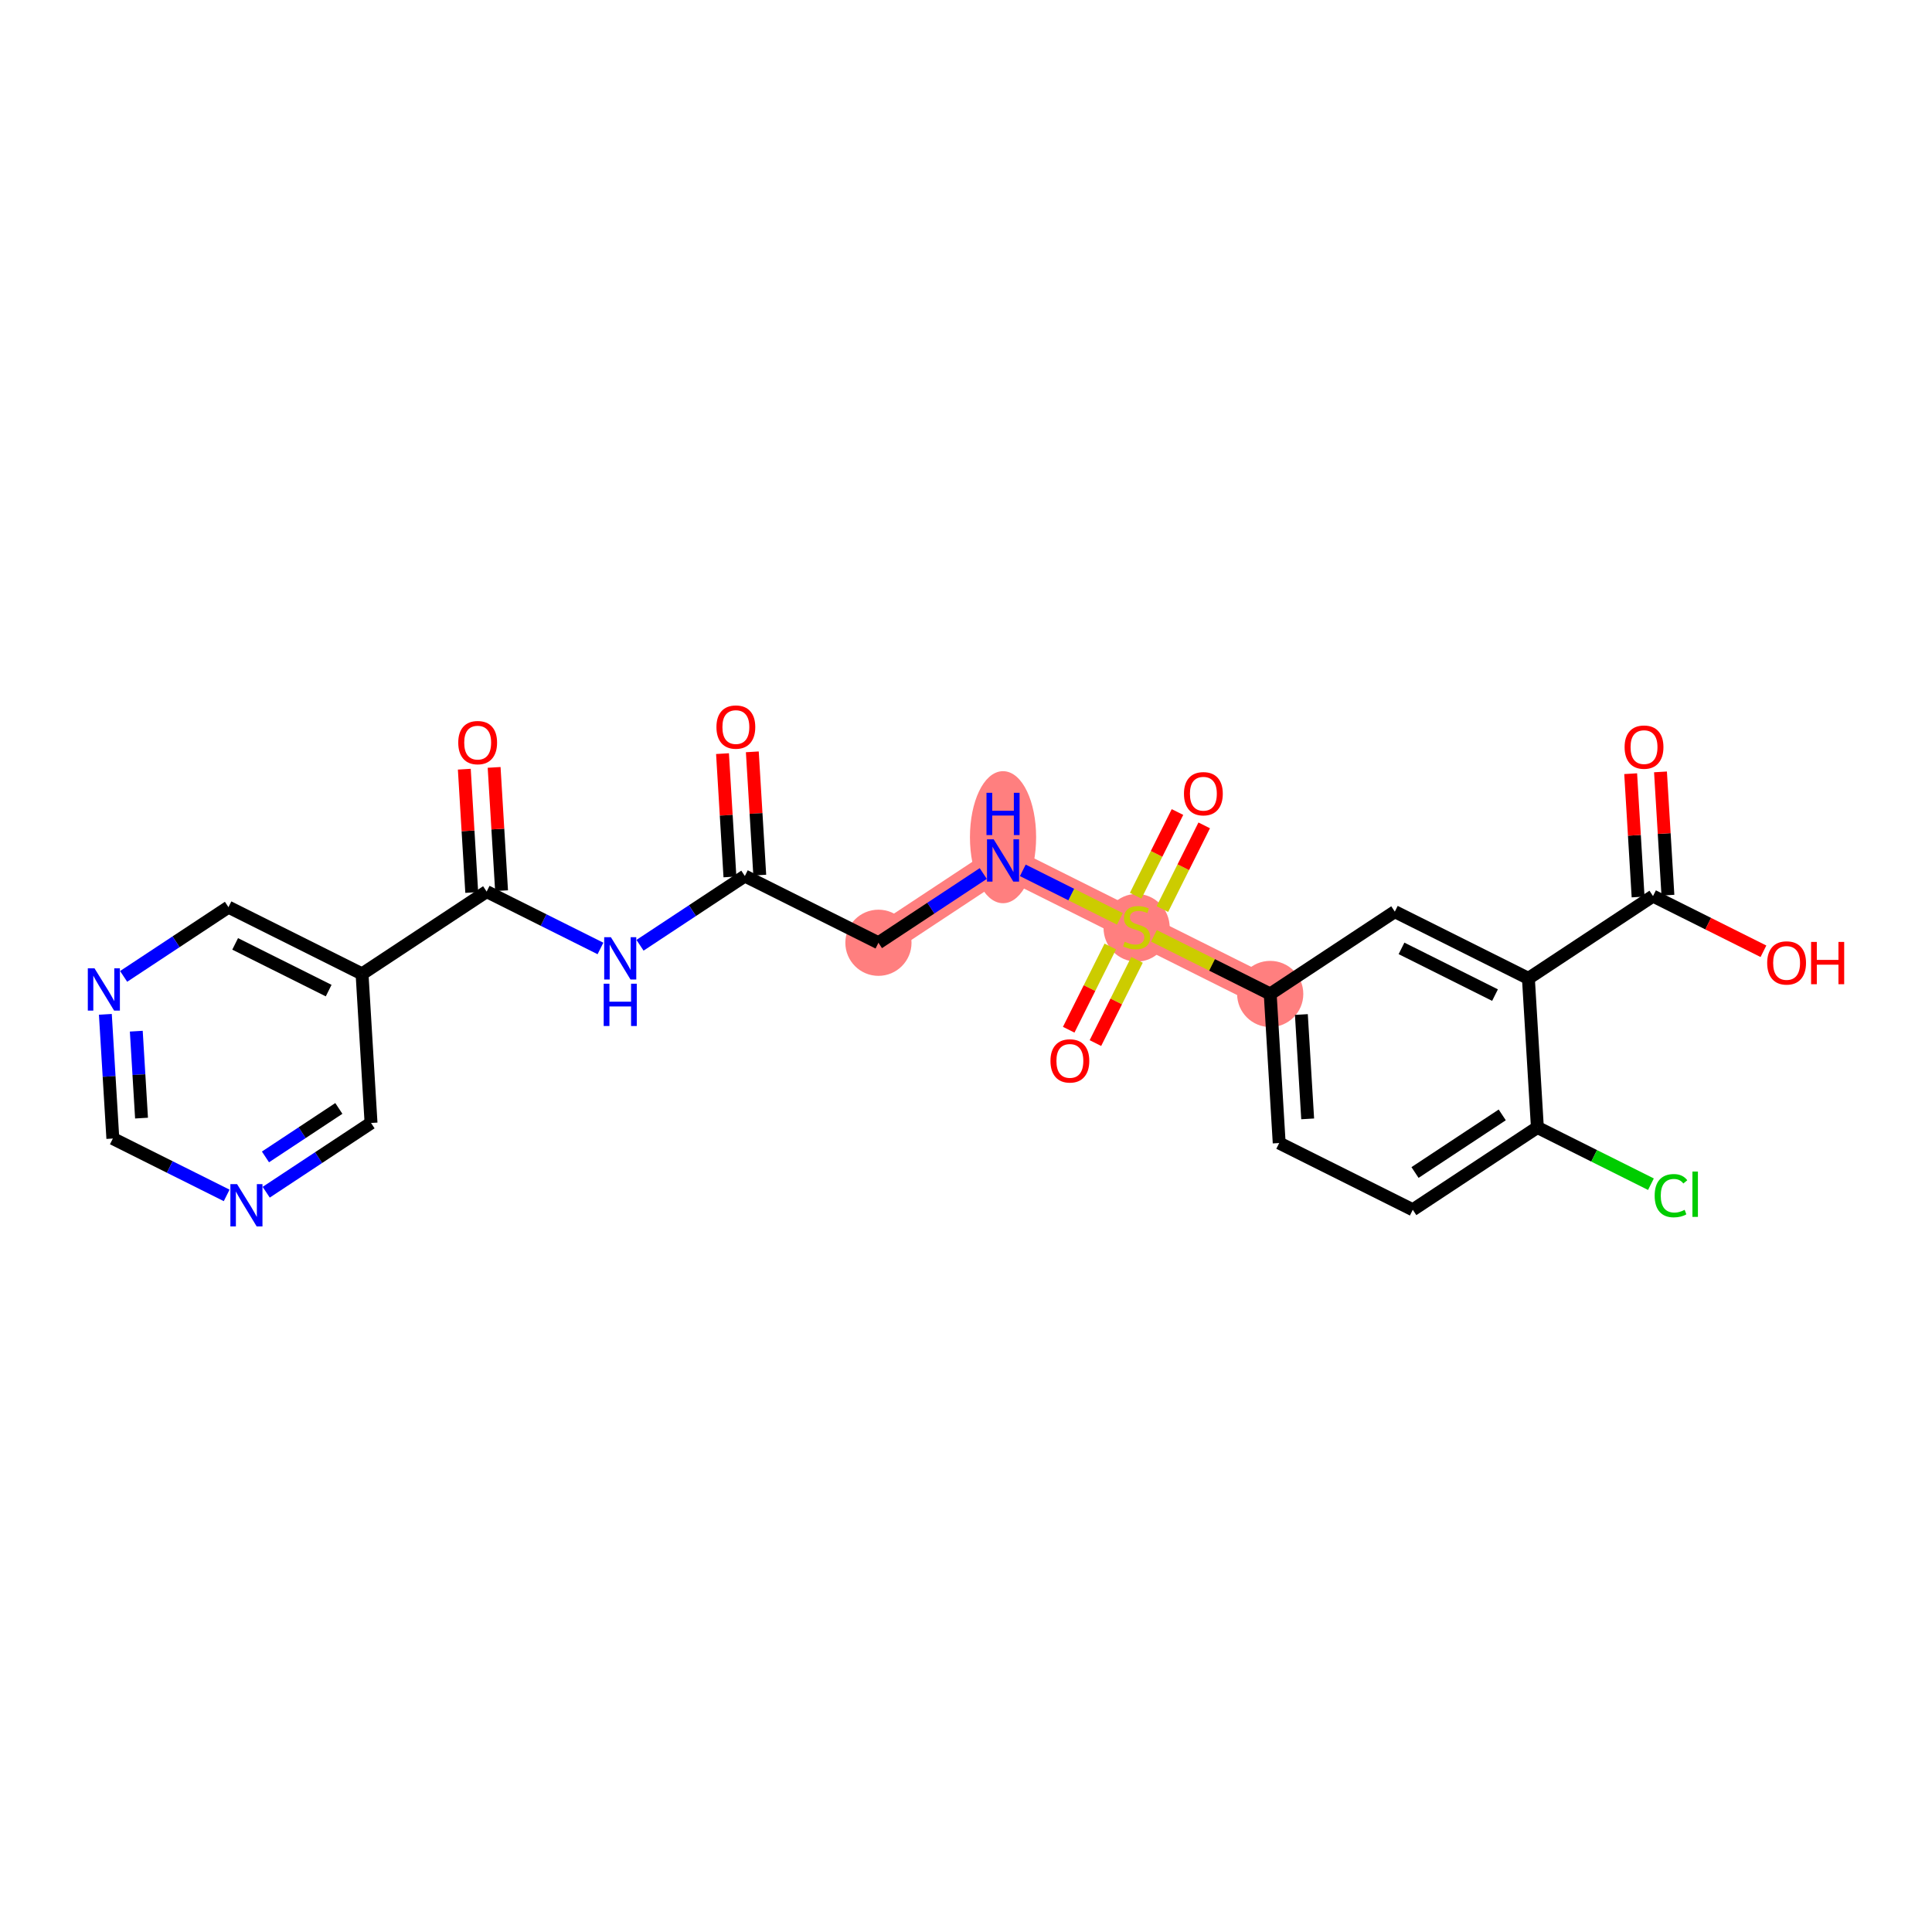 <?xml version='1.0' encoding='iso-8859-1'?>
<svg version='1.1' baseProfile='full'
              xmlns='http://www.w3.org/2000/svg'
                      xmlns:rdkit='http://www.rdkit.org/xml'
                      xmlns:xlink='http://www.w3.org/1999/xlink'
                  xml:space='preserve'
width='300px' height='300px' viewBox='0 0 300 300'>
<!-- END OF HEADER -->
<rect style='opacity:1.0;fill:#FFFFFF;stroke:none' width='300' height='300' x='0' y='0'> </rect>
<rect style='opacity:1.0;fill:#FFFFFF;stroke:none' width='300' height='300' x='0' y='0'> </rect>
<path d='M 136.403,146.393 L 155.751,133.611' style='fill:none;fill-rule:evenodd;stroke:#FF7F7F;stroke-width:4.9px;stroke-linecap:butt;stroke-linejoin:miter;stroke-opacity:1' />
<path d='M 155.751,133.611 L 176.494,143.977' style='fill:none;fill-rule:evenodd;stroke:#FF7F7F;stroke-width:4.9px;stroke-linecap:butt;stroke-linejoin:miter;stroke-opacity:1' />
<path d='M 176.494,143.977 L 197.238,154.342' style='fill:none;fill-rule:evenodd;stroke:#FF7F7F;stroke-width:4.9px;stroke-linecap:butt;stroke-linejoin:miter;stroke-opacity:1' />
<ellipse cx='136.403' cy='146.393' rx='4.638' ry='4.638'  style='fill:#FF7F7F;fill-rule:evenodd;stroke:#FF7F7F;stroke-width:1.0px;stroke-linecap:butt;stroke-linejoin:miter;stroke-opacity:1' />
<ellipse cx='155.751' cy='129.999' rx='4.638' ry='9.752'  style='fill:#FF7F7F;fill-rule:evenodd;stroke:#FF7F7F;stroke-width:1.0px;stroke-linecap:butt;stroke-linejoin:miter;stroke-opacity:1' />
<ellipse cx='176.494' cy='144.065' rx='4.638' ry='4.755'  style='fill:#FF7F7F;fill-rule:evenodd;stroke:#FF7F7F;stroke-width:1.0px;stroke-linecap:butt;stroke-linejoin:miter;stroke-opacity:1' />
<ellipse cx='197.238' cy='154.342' rx='4.638' ry='4.638'  style='fill:#FF7F7F;fill-rule:evenodd;stroke:#FF7F7F;stroke-width:1.0px;stroke-linecap:butt;stroke-linejoin:miter;stroke-opacity:1' />
<path class='bond-0 atom-0 atom-1' d='M 112.19,117.023 L 112.767,126.595' style='fill:none;fill-rule:evenodd;stroke:#FF0000;stroke-width:2.0px;stroke-linecap:butt;stroke-linejoin:miter;stroke-opacity:1' />
<path class='bond-0 atom-0 atom-1' d='M 112.767,126.595 L 113.344,136.168' style='fill:none;fill-rule:evenodd;stroke:#000000;stroke-width:2.0px;stroke-linecap:butt;stroke-linejoin:miter;stroke-opacity:1' />
<path class='bond-0 atom-0 atom-1' d='M 116.82,116.744 L 117.397,126.316' style='fill:none;fill-rule:evenodd;stroke:#FF0000;stroke-width:2.0px;stroke-linecap:butt;stroke-linejoin:miter;stroke-opacity:1' />
<path class='bond-0 atom-0 atom-1' d='M 117.397,126.316 L 117.974,135.889' style='fill:none;fill-rule:evenodd;stroke:#000000;stroke-width:2.0px;stroke-linecap:butt;stroke-linejoin:miter;stroke-opacity:1' />
<path class='bond-1 atom-1 atom-2' d='M 115.659,136.028 L 136.403,146.393' style='fill:none;fill-rule:evenodd;stroke:#000000;stroke-width:2.0px;stroke-linecap:butt;stroke-linejoin:miter;stroke-opacity:1' />
<path class='bond-16 atom-1 atom-17' d='M 115.659,136.028 L 107.52,141.405' style='fill:none;fill-rule:evenodd;stroke:#000000;stroke-width:2.0px;stroke-linecap:butt;stroke-linejoin:miter;stroke-opacity:1' />
<path class='bond-16 atom-1 atom-17' d='M 107.52,141.405 L 99.381,146.782' style='fill:none;fill-rule:evenodd;stroke:#0000FF;stroke-width:2.0px;stroke-linecap:butt;stroke-linejoin:miter;stroke-opacity:1' />
<path class='bond-2 atom-2 atom-3' d='M 136.403,146.393 L 144.542,141.016' style='fill:none;fill-rule:evenodd;stroke:#000000;stroke-width:2.0px;stroke-linecap:butt;stroke-linejoin:miter;stroke-opacity:1' />
<path class='bond-2 atom-2 atom-3' d='M 144.542,141.016 L 152.681,135.64' style='fill:none;fill-rule:evenodd;stroke:#0000FF;stroke-width:2.0px;stroke-linecap:butt;stroke-linejoin:miter;stroke-opacity:1' />
<path class='bond-3 atom-3 atom-4' d='M 158.821,135.146 L 166.358,138.912' style='fill:none;fill-rule:evenodd;stroke:#0000FF;stroke-width:2.0px;stroke-linecap:butt;stroke-linejoin:miter;stroke-opacity:1' />
<path class='bond-3 atom-3 atom-4' d='M 166.358,138.912 L 173.895,142.678' style='fill:none;fill-rule:evenodd;stroke:#CCCC00;stroke-width:2.0px;stroke-linecap:butt;stroke-linejoin:miter;stroke-opacity:1' />
<path class='bond-4 atom-4 atom-5' d='M 180.495,141.159 L 183.741,134.662' style='fill:none;fill-rule:evenodd;stroke:#CCCC00;stroke-width:2.0px;stroke-linecap:butt;stroke-linejoin:miter;stroke-opacity:1' />
<path class='bond-4 atom-4 atom-5' d='M 183.741,134.662 L 186.988,128.164' style='fill:none;fill-rule:evenodd;stroke:#FF0000;stroke-width:2.0px;stroke-linecap:butt;stroke-linejoin:miter;stroke-opacity:1' />
<path class='bond-4 atom-4 atom-5' d='M 176.346,139.086 L 179.593,132.589' style='fill:none;fill-rule:evenodd;stroke:#CCCC00;stroke-width:2.0px;stroke-linecap:butt;stroke-linejoin:miter;stroke-opacity:1' />
<path class='bond-4 atom-4 atom-5' d='M 179.593,132.589 L 182.839,126.091' style='fill:none;fill-rule:evenodd;stroke:#FF0000;stroke-width:2.0px;stroke-linecap:butt;stroke-linejoin:miter;stroke-opacity:1' />
<path class='bond-5 atom-4 atom-6' d='M 172.406,146.97 L 169.177,153.433' style='fill:none;fill-rule:evenodd;stroke:#CCCC00;stroke-width:2.0px;stroke-linecap:butt;stroke-linejoin:miter;stroke-opacity:1' />
<path class='bond-5 atom-4 atom-6' d='M 169.177,153.433 L 165.948,159.896' style='fill:none;fill-rule:evenodd;stroke:#FF0000;stroke-width:2.0px;stroke-linecap:butt;stroke-linejoin:miter;stroke-opacity:1' />
<path class='bond-5 atom-4 atom-6' d='M 176.555,149.043 L 173.326,155.506' style='fill:none;fill-rule:evenodd;stroke:#CCCC00;stroke-width:2.0px;stroke-linecap:butt;stroke-linejoin:miter;stroke-opacity:1' />
<path class='bond-5 atom-4 atom-6' d='M 173.326,155.506 L 170.096,161.969' style='fill:none;fill-rule:evenodd;stroke:#FF0000;stroke-width:2.0px;stroke-linecap:butt;stroke-linejoin:miter;stroke-opacity:1' />
<path class='bond-6 atom-4 atom-7' d='M 179.18,145.318 L 188.209,149.83' style='fill:none;fill-rule:evenodd;stroke:#CCCC00;stroke-width:2.0px;stroke-linecap:butt;stroke-linejoin:miter;stroke-opacity:1' />
<path class='bond-6 atom-4 atom-7' d='M 188.209,149.83 L 197.238,154.342' style='fill:none;fill-rule:evenodd;stroke:#000000;stroke-width:2.0px;stroke-linecap:butt;stroke-linejoin:miter;stroke-opacity:1' />
<path class='bond-7 atom-7 atom-8' d='M 197.238,154.342 L 198.633,177.489' style='fill:none;fill-rule:evenodd;stroke:#000000;stroke-width:2.0px;stroke-linecap:butt;stroke-linejoin:miter;stroke-opacity:1' />
<path class='bond-7 atom-7 atom-8' d='M 202.077,157.535 L 203.054,173.738' style='fill:none;fill-rule:evenodd;stroke:#000000;stroke-width:2.0px;stroke-linecap:butt;stroke-linejoin:miter;stroke-opacity:1' />
<path class='bond-25 atom-16 atom-7' d='M 216.586,141.56 L 197.238,154.342' style='fill:none;fill-rule:evenodd;stroke:#000000;stroke-width:2.0px;stroke-linecap:butt;stroke-linejoin:miter;stroke-opacity:1' />
<path class='bond-8 atom-8 atom-9' d='M 198.633,177.489 L 219.377,187.854' style='fill:none;fill-rule:evenodd;stroke:#000000;stroke-width:2.0px;stroke-linecap:butt;stroke-linejoin:miter;stroke-opacity:1' />
<path class='bond-9 atom-9 atom-10' d='M 219.377,187.854 L 238.725,175.072' style='fill:none;fill-rule:evenodd;stroke:#000000;stroke-width:2.0px;stroke-linecap:butt;stroke-linejoin:miter;stroke-opacity:1' />
<path class='bond-9 atom-9 atom-10' d='M 219.723,182.067 L 233.267,173.12' style='fill:none;fill-rule:evenodd;stroke:#000000;stroke-width:2.0px;stroke-linecap:butt;stroke-linejoin:miter;stroke-opacity:1' />
<path class='bond-10 atom-10 atom-11' d='M 238.725,175.072 L 247.541,179.477' style='fill:none;fill-rule:evenodd;stroke:#000000;stroke-width:2.0px;stroke-linecap:butt;stroke-linejoin:miter;stroke-opacity:1' />
<path class='bond-10 atom-10 atom-11' d='M 247.541,179.477 L 256.357,183.882' style='fill:none;fill-rule:evenodd;stroke:#00CC00;stroke-width:2.0px;stroke-linecap:butt;stroke-linejoin:miter;stroke-opacity:1' />
<path class='bond-11 atom-10 atom-12' d='M 238.725,175.072 L 237.33,151.925' style='fill:none;fill-rule:evenodd;stroke:#000000;stroke-width:2.0px;stroke-linecap:butt;stroke-linejoin:miter;stroke-opacity:1' />
<path class='bond-12 atom-12 atom-13' d='M 237.33,151.925 L 256.678,139.143' style='fill:none;fill-rule:evenodd;stroke:#000000;stroke-width:2.0px;stroke-linecap:butt;stroke-linejoin:miter;stroke-opacity:1' />
<path class='bond-15 atom-12 atom-16' d='M 237.33,151.925 L 216.586,141.56' style='fill:none;fill-rule:evenodd;stroke:#000000;stroke-width:2.0px;stroke-linecap:butt;stroke-linejoin:miter;stroke-opacity:1' />
<path class='bond-15 atom-12 atom-16' d='M 232.145,154.519 L 217.625,147.263' style='fill:none;fill-rule:evenodd;stroke:#000000;stroke-width:2.0px;stroke-linecap:butt;stroke-linejoin:miter;stroke-opacity:1' />
<path class='bond-13 atom-13 atom-14' d='M 258.993,139.003 L 258.416,129.431' style='fill:none;fill-rule:evenodd;stroke:#000000;stroke-width:2.0px;stroke-linecap:butt;stroke-linejoin:miter;stroke-opacity:1' />
<path class='bond-13 atom-13 atom-14' d='M 258.416,129.431 L 257.839,119.859' style='fill:none;fill-rule:evenodd;stroke:#FF0000;stroke-width:2.0px;stroke-linecap:butt;stroke-linejoin:miter;stroke-opacity:1' />
<path class='bond-13 atom-13 atom-14' d='M 254.364,139.282 L 253.787,129.71' style='fill:none;fill-rule:evenodd;stroke:#000000;stroke-width:2.0px;stroke-linecap:butt;stroke-linejoin:miter;stroke-opacity:1' />
<path class='bond-13 atom-13 atom-14' d='M 253.787,129.71 L 253.21,120.138' style='fill:none;fill-rule:evenodd;stroke:#FF0000;stroke-width:2.0px;stroke-linecap:butt;stroke-linejoin:miter;stroke-opacity:1' />
<path class='bond-14 atom-13 atom-15' d='M 256.678,139.143 L 265.253,143.427' style='fill:none;fill-rule:evenodd;stroke:#000000;stroke-width:2.0px;stroke-linecap:butt;stroke-linejoin:miter;stroke-opacity:1' />
<path class='bond-14 atom-13 atom-15' d='M 265.253,143.427 L 273.828,147.712' style='fill:none;fill-rule:evenodd;stroke:#FF0000;stroke-width:2.0px;stroke-linecap:butt;stroke-linejoin:miter;stroke-opacity:1' />
<path class='bond-17 atom-17 atom-18' d='M 93.24,147.276 L 84.404,142.861' style='fill:none;fill-rule:evenodd;stroke:#0000FF;stroke-width:2.0px;stroke-linecap:butt;stroke-linejoin:miter;stroke-opacity:1' />
<path class='bond-17 atom-17 atom-18' d='M 84.404,142.861 L 75.567,138.445' style='fill:none;fill-rule:evenodd;stroke:#000000;stroke-width:2.0px;stroke-linecap:butt;stroke-linejoin:miter;stroke-opacity:1' />
<path class='bond-18 atom-18 atom-19' d='M 77.882,138.305 L 77.305,128.733' style='fill:none;fill-rule:evenodd;stroke:#000000;stroke-width:2.0px;stroke-linecap:butt;stroke-linejoin:miter;stroke-opacity:1' />
<path class='bond-18 atom-18 atom-19' d='M 77.305,128.733 L 76.728,119.161' style='fill:none;fill-rule:evenodd;stroke:#FF0000;stroke-width:2.0px;stroke-linecap:butt;stroke-linejoin:miter;stroke-opacity:1' />
<path class='bond-18 atom-18 atom-19' d='M 73.252,138.585 L 72.675,129.012' style='fill:none;fill-rule:evenodd;stroke:#000000;stroke-width:2.0px;stroke-linecap:butt;stroke-linejoin:miter;stroke-opacity:1' />
<path class='bond-18 atom-18 atom-19' d='M 72.675,129.012 L 72.098,119.44' style='fill:none;fill-rule:evenodd;stroke:#FF0000;stroke-width:2.0px;stroke-linecap:butt;stroke-linejoin:miter;stroke-opacity:1' />
<path class='bond-19 atom-18 atom-20' d='M 75.567,138.445 L 56.219,151.227' style='fill:none;fill-rule:evenodd;stroke:#000000;stroke-width:2.0px;stroke-linecap:butt;stroke-linejoin:miter;stroke-opacity:1' />
<path class='bond-20 atom-20 atom-21' d='M 56.219,151.227 L 35.475,140.862' style='fill:none;fill-rule:evenodd;stroke:#000000;stroke-width:2.0px;stroke-linecap:butt;stroke-linejoin:miter;stroke-opacity:1' />
<path class='bond-20 atom-20 atom-21' d='M 51.034,153.821 L 36.514,146.565' style='fill:none;fill-rule:evenodd;stroke:#000000;stroke-width:2.0px;stroke-linecap:butt;stroke-linejoin:miter;stroke-opacity:1' />
<path class='bond-26 atom-25 atom-20' d='M 57.614,174.374 L 56.219,151.227' style='fill:none;fill-rule:evenodd;stroke:#000000;stroke-width:2.0px;stroke-linecap:butt;stroke-linejoin:miter;stroke-opacity:1' />
<path class='bond-21 atom-21 atom-22' d='M 35.475,140.862 L 27.336,146.239' style='fill:none;fill-rule:evenodd;stroke:#000000;stroke-width:2.0px;stroke-linecap:butt;stroke-linejoin:miter;stroke-opacity:1' />
<path class='bond-21 atom-21 atom-22' d='M 27.336,146.239 L 19.197,151.615' style='fill:none;fill-rule:evenodd;stroke:#0000FF;stroke-width:2.0px;stroke-linecap:butt;stroke-linejoin:miter;stroke-opacity:1' />
<path class='bond-22 atom-22 atom-23' d='M 16.36,157.507 L 16.941,167.149' style='fill:none;fill-rule:evenodd;stroke:#0000FF;stroke-width:2.0px;stroke-linecap:butt;stroke-linejoin:miter;stroke-opacity:1' />
<path class='bond-22 atom-22 atom-23' d='M 16.941,167.149 L 17.522,176.791' style='fill:none;fill-rule:evenodd;stroke:#000000;stroke-width:2.0px;stroke-linecap:butt;stroke-linejoin:miter;stroke-opacity:1' />
<path class='bond-22 atom-22 atom-23' d='M 21.163,160.121 L 21.57,166.87' style='fill:none;fill-rule:evenodd;stroke:#0000FF;stroke-width:2.0px;stroke-linecap:butt;stroke-linejoin:miter;stroke-opacity:1' />
<path class='bond-22 atom-22 atom-23' d='M 21.57,166.87 L 21.977,173.619' style='fill:none;fill-rule:evenodd;stroke:#000000;stroke-width:2.0px;stroke-linecap:butt;stroke-linejoin:miter;stroke-opacity:1' />
<path class='bond-23 atom-23 atom-24' d='M 17.522,176.791 L 26.359,181.206' style='fill:none;fill-rule:evenodd;stroke:#000000;stroke-width:2.0px;stroke-linecap:butt;stroke-linejoin:miter;stroke-opacity:1' />
<path class='bond-23 atom-23 atom-24' d='M 26.359,181.206 L 35.196,185.622' style='fill:none;fill-rule:evenodd;stroke:#0000FF;stroke-width:2.0px;stroke-linecap:butt;stroke-linejoin:miter;stroke-opacity:1' />
<path class='bond-24 atom-24 atom-25' d='M 41.336,185.128 L 49.475,179.751' style='fill:none;fill-rule:evenodd;stroke:#0000FF;stroke-width:2.0px;stroke-linecap:butt;stroke-linejoin:miter;stroke-opacity:1' />
<path class='bond-24 atom-24 atom-25' d='M 49.475,179.751 L 57.614,174.374' style='fill:none;fill-rule:evenodd;stroke:#000000;stroke-width:2.0px;stroke-linecap:butt;stroke-linejoin:miter;stroke-opacity:1' />
<path class='bond-24 atom-24 atom-25' d='M 41.221,179.645 L 46.919,175.881' style='fill:none;fill-rule:evenodd;stroke:#0000FF;stroke-width:2.0px;stroke-linecap:butt;stroke-linejoin:miter;stroke-opacity:1' />
<path class='bond-24 atom-24 atom-25' d='M 46.919,175.881 L 52.616,172.117' style='fill:none;fill-rule:evenodd;stroke:#000000;stroke-width:2.0px;stroke-linecap:butt;stroke-linejoin:miter;stroke-opacity:1' />
<path  class='atom-0' d='M 111.249 112.9
Q 111.249 111.323, 112.028 110.442
Q 112.807 109.56, 114.264 109.56
Q 115.72 109.56, 116.499 110.442
Q 117.278 111.323, 117.278 112.9
Q 117.278 114.495, 116.49 115.404
Q 115.701 116.304, 114.264 116.304
Q 112.817 116.304, 112.028 115.404
Q 111.249 114.504, 111.249 112.9
M 114.264 115.562
Q 115.265 115.562, 115.803 114.894
Q 116.351 114.217, 116.351 112.9
Q 116.351 111.61, 115.803 110.961
Q 115.265 110.303, 114.264 110.303
Q 113.262 110.303, 112.715 110.952
Q 112.177 111.601, 112.177 112.9
Q 112.177 114.226, 112.715 114.894
Q 113.262 115.562, 114.264 115.562
' fill='#FF0000'/>
<path  class='atom-3' d='M 154.299 130.328
L 156.451 133.806
Q 156.665 134.149, 157.008 134.771
Q 157.351 135.392, 157.369 135.429
L 157.369 130.328
L 158.241 130.328
L 158.241 136.895
L 157.342 136.895
L 155.032 133.092
Q 154.763 132.647, 154.475 132.137
Q 154.197 131.626, 154.114 131.469
L 154.114 136.895
L 153.26 136.895
L 153.26 130.328
L 154.299 130.328
' fill='#0000FF'/>
<path  class='atom-3' d='M 153.182 123.104
L 154.072 123.104
L 154.072 125.896
L 157.43 125.896
L 157.43 123.104
L 158.32 123.104
L 158.32 129.671
L 157.43 129.671
L 157.43 126.638
L 154.072 126.638
L 154.072 129.671
L 153.182 129.671
L 153.182 123.104
' fill='#0000FF'/>
<path  class='atom-4' d='M 174.639 146.231
Q 174.714 146.258, 175.02 146.388
Q 175.326 146.518, 175.66 146.602
Q 176.003 146.676, 176.337 146.676
Q 176.958 146.676, 177.32 146.379
Q 177.682 146.073, 177.682 145.544
Q 177.682 145.182, 177.496 144.96
Q 177.32 144.737, 177.042 144.617
Q 176.763 144.496, 176.3 144.357
Q 175.715 144.181, 175.363 144.014
Q 175.02 143.847, 174.769 143.494
Q 174.528 143.142, 174.528 142.548
Q 174.528 141.723, 175.085 141.212
Q 175.65 140.702, 176.763 140.702
Q 177.524 140.702, 178.387 141.064
L 178.173 141.778
Q 177.385 141.454, 176.791 141.454
Q 176.151 141.454, 175.799 141.723
Q 175.446 141.982, 175.456 142.437
Q 175.456 142.789, 175.632 143.003
Q 175.817 143.216, 176.077 143.337
Q 176.346 143.457, 176.791 143.596
Q 177.385 143.782, 177.737 143.967
Q 178.09 144.153, 178.34 144.533
Q 178.6 144.904, 178.6 145.544
Q 178.6 146.453, 177.988 146.945
Q 177.385 147.427, 176.374 147.427
Q 175.79 147.427, 175.344 147.297
Q 174.908 147.177, 174.389 146.963
L 174.639 146.231
' fill='#CCCC00'/>
<path  class='atom-5' d='M 183.845 123.251
Q 183.845 121.675, 184.624 120.793
Q 185.403 119.912, 186.86 119.912
Q 188.316 119.912, 189.095 120.793
Q 189.874 121.675, 189.874 123.251
Q 189.874 124.847, 189.086 125.756
Q 188.297 126.656, 186.86 126.656
Q 185.413 126.656, 184.624 125.756
Q 183.845 124.856, 183.845 123.251
M 186.86 125.914
Q 187.861 125.914, 188.399 125.246
Q 188.947 124.569, 188.947 123.251
Q 188.947 121.962, 188.399 121.313
Q 187.861 120.654, 186.86 120.654
Q 185.858 120.654, 185.311 121.304
Q 184.773 121.953, 184.773 123.251
Q 184.773 124.578, 185.311 125.246
Q 185.858 125.914, 186.86 125.914
' fill='#FF0000'/>
<path  class='atom-6' d='M 163.115 164.739
Q 163.115 163.162, 163.894 162.281
Q 164.673 161.399, 166.129 161.399
Q 167.586 161.399, 168.365 162.281
Q 169.144 163.162, 169.144 164.739
Q 169.144 166.334, 168.356 167.243
Q 167.567 168.143, 166.129 168.143
Q 164.682 168.143, 163.894 167.243
Q 163.115 166.343, 163.115 164.739
M 166.129 167.401
Q 167.131 167.401, 167.669 166.733
Q 168.216 166.056, 168.216 164.739
Q 168.216 163.449, 167.669 162.8
Q 167.131 162.142, 166.129 162.142
Q 165.128 162.142, 164.58 162.791
Q 164.042 163.44, 164.042 164.739
Q 164.042 166.065, 164.58 166.733
Q 165.128 167.401, 166.129 167.401
' fill='#FF0000'/>
<path  class='atom-11' d='M 256.937 185.664
Q 256.937 184.032, 257.697 183.178
Q 258.467 182.316, 259.923 182.316
Q 261.278 182.316, 262.001 183.271
L 261.389 183.772
Q 260.86 183.076, 259.923 183.076
Q 258.931 183.076, 258.402 183.744
Q 257.883 184.403, 257.883 185.664
Q 257.883 186.963, 258.421 187.631
Q 258.968 188.299, 260.026 188.299
Q 260.749 188.299, 261.593 187.863
L 261.853 188.558
Q 261.51 188.781, 260.99 188.911
Q 260.471 189.041, 259.896 189.041
Q 258.467 189.041, 257.697 188.169
Q 256.937 187.297, 256.937 185.664
' fill='#00CC00'/>
<path  class='atom-11' d='M 262.799 181.917
L 263.652 181.917
L 263.652 188.957
L 262.799 188.957
L 262.799 181.917
' fill='#00CC00'/>
<path  class='atom-14' d='M 252.268 116.014
Q 252.268 114.438, 253.048 113.556
Q 253.827 112.675, 255.283 112.675
Q 256.739 112.675, 257.518 113.556
Q 258.298 114.438, 258.298 116.014
Q 258.298 117.61, 257.509 118.519
Q 256.721 119.419, 255.283 119.419
Q 253.836 119.419, 253.048 118.519
Q 252.268 117.619, 252.268 116.014
M 255.283 118.676
Q 256.285 118.676, 256.823 118.009
Q 257.37 117.332, 257.37 116.014
Q 257.37 114.725, 256.823 114.076
Q 256.285 113.417, 255.283 113.417
Q 254.281 113.417, 253.734 114.066
Q 253.196 114.716, 253.196 116.014
Q 253.196 117.341, 253.734 118.009
Q 254.281 118.676, 255.283 118.676
' fill='#FF0000'/>
<path  class='atom-15' d='M 274.407 149.527
Q 274.407 147.95, 275.186 147.069
Q 275.966 146.187, 277.422 146.187
Q 278.878 146.187, 279.657 147.069
Q 280.437 147.95, 280.437 149.527
Q 280.437 151.122, 279.648 152.031
Q 278.86 152.931, 277.422 152.931
Q 275.975 152.931, 275.186 152.031
Q 274.407 151.131, 274.407 149.527
M 277.422 152.189
Q 278.424 152.189, 278.962 151.521
Q 279.509 150.844, 279.509 149.527
Q 279.509 148.237, 278.962 147.588
Q 278.424 146.929, 277.422 146.929
Q 276.42 146.929, 275.873 147.579
Q 275.335 148.228, 275.335 149.527
Q 275.335 150.853, 275.873 151.521
Q 276.42 152.189, 277.422 152.189
' fill='#FF0000'/>
<path  class='atom-15' d='M 281.225 146.262
L 282.115 146.262
L 282.115 149.054
L 285.473 149.054
L 285.473 146.262
L 286.364 146.262
L 286.364 152.829
L 285.473 152.829
L 285.473 149.796
L 282.115 149.796
L 282.115 152.829
L 281.225 152.829
L 281.225 146.262
' fill='#FF0000'/>
<path  class='atom-17' d='M 94.859 145.527
L 97.011 149.005
Q 97.224 149.348, 97.567 149.97
Q 97.911 150.591, 97.929 150.628
L 97.929 145.527
L 98.801 145.527
L 98.801 152.094
L 97.901 152.094
L 95.592 148.291
Q 95.323 147.845, 95.035 147.335
Q 94.757 146.825, 94.674 146.667
L 94.674 152.094
L 93.82 152.094
L 93.82 145.527
L 94.859 145.527
' fill='#0000FF'/>
<path  class='atom-17' d='M 93.741 152.75
L 94.632 152.75
L 94.632 155.542
L 97.99 155.542
L 97.99 152.75
L 98.88 152.75
L 98.88 159.318
L 97.99 159.318
L 97.99 156.284
L 94.632 156.284
L 94.632 159.318
L 93.741 159.318
L 93.741 152.75
' fill='#0000FF'/>
<path  class='atom-19' d='M 71.157 115.316
Q 71.157 113.74, 71.936 112.858
Q 72.715 111.977, 74.172 111.977
Q 75.628 111.977, 76.407 112.858
Q 77.186 113.74, 77.186 115.316
Q 77.186 116.912, 76.398 117.821
Q 75.609 118.721, 74.172 118.721
Q 72.725 118.721, 71.936 117.821
Q 71.157 116.921, 71.157 115.316
M 74.172 117.979
Q 75.174 117.979, 75.712 117.311
Q 76.259 116.634, 76.259 115.316
Q 76.259 114.027, 75.712 113.378
Q 75.174 112.719, 74.172 112.719
Q 73.17 112.719, 72.623 113.369
Q 72.085 114.018, 72.085 115.316
Q 72.085 116.643, 72.623 117.311
Q 73.17 117.979, 74.172 117.979
' fill='#FF0000'/>
<path  class='atom-22' d='M 14.675 150.36
L 16.827 153.839
Q 17.041 154.182, 17.384 154.803
Q 17.727 155.425, 17.745 155.462
L 17.745 150.36
L 18.617 150.36
L 18.617 156.927
L 17.718 156.927
L 15.408 153.124
Q 15.139 152.679, 14.851 152.169
Q 14.573 151.659, 14.49 151.501
L 14.49 156.927
L 13.636 156.927
L 13.636 150.36
L 14.675 150.36
' fill='#0000FF'/>
<path  class='atom-24' d='M 36.814 183.872
L 38.966 187.351
Q 39.179 187.694, 39.523 188.315
Q 39.866 188.937, 39.884 188.974
L 39.884 183.872
L 40.756 183.872
L 40.756 190.44
L 39.857 190.44
L 37.547 186.637
Q 37.278 186.191, 36.99 185.681
Q 36.712 185.171, 36.629 185.013
L 36.629 190.44
L 35.775 190.44
L 35.775 183.872
L 36.814 183.872
' fill='#0000FF'/>
</svg>
